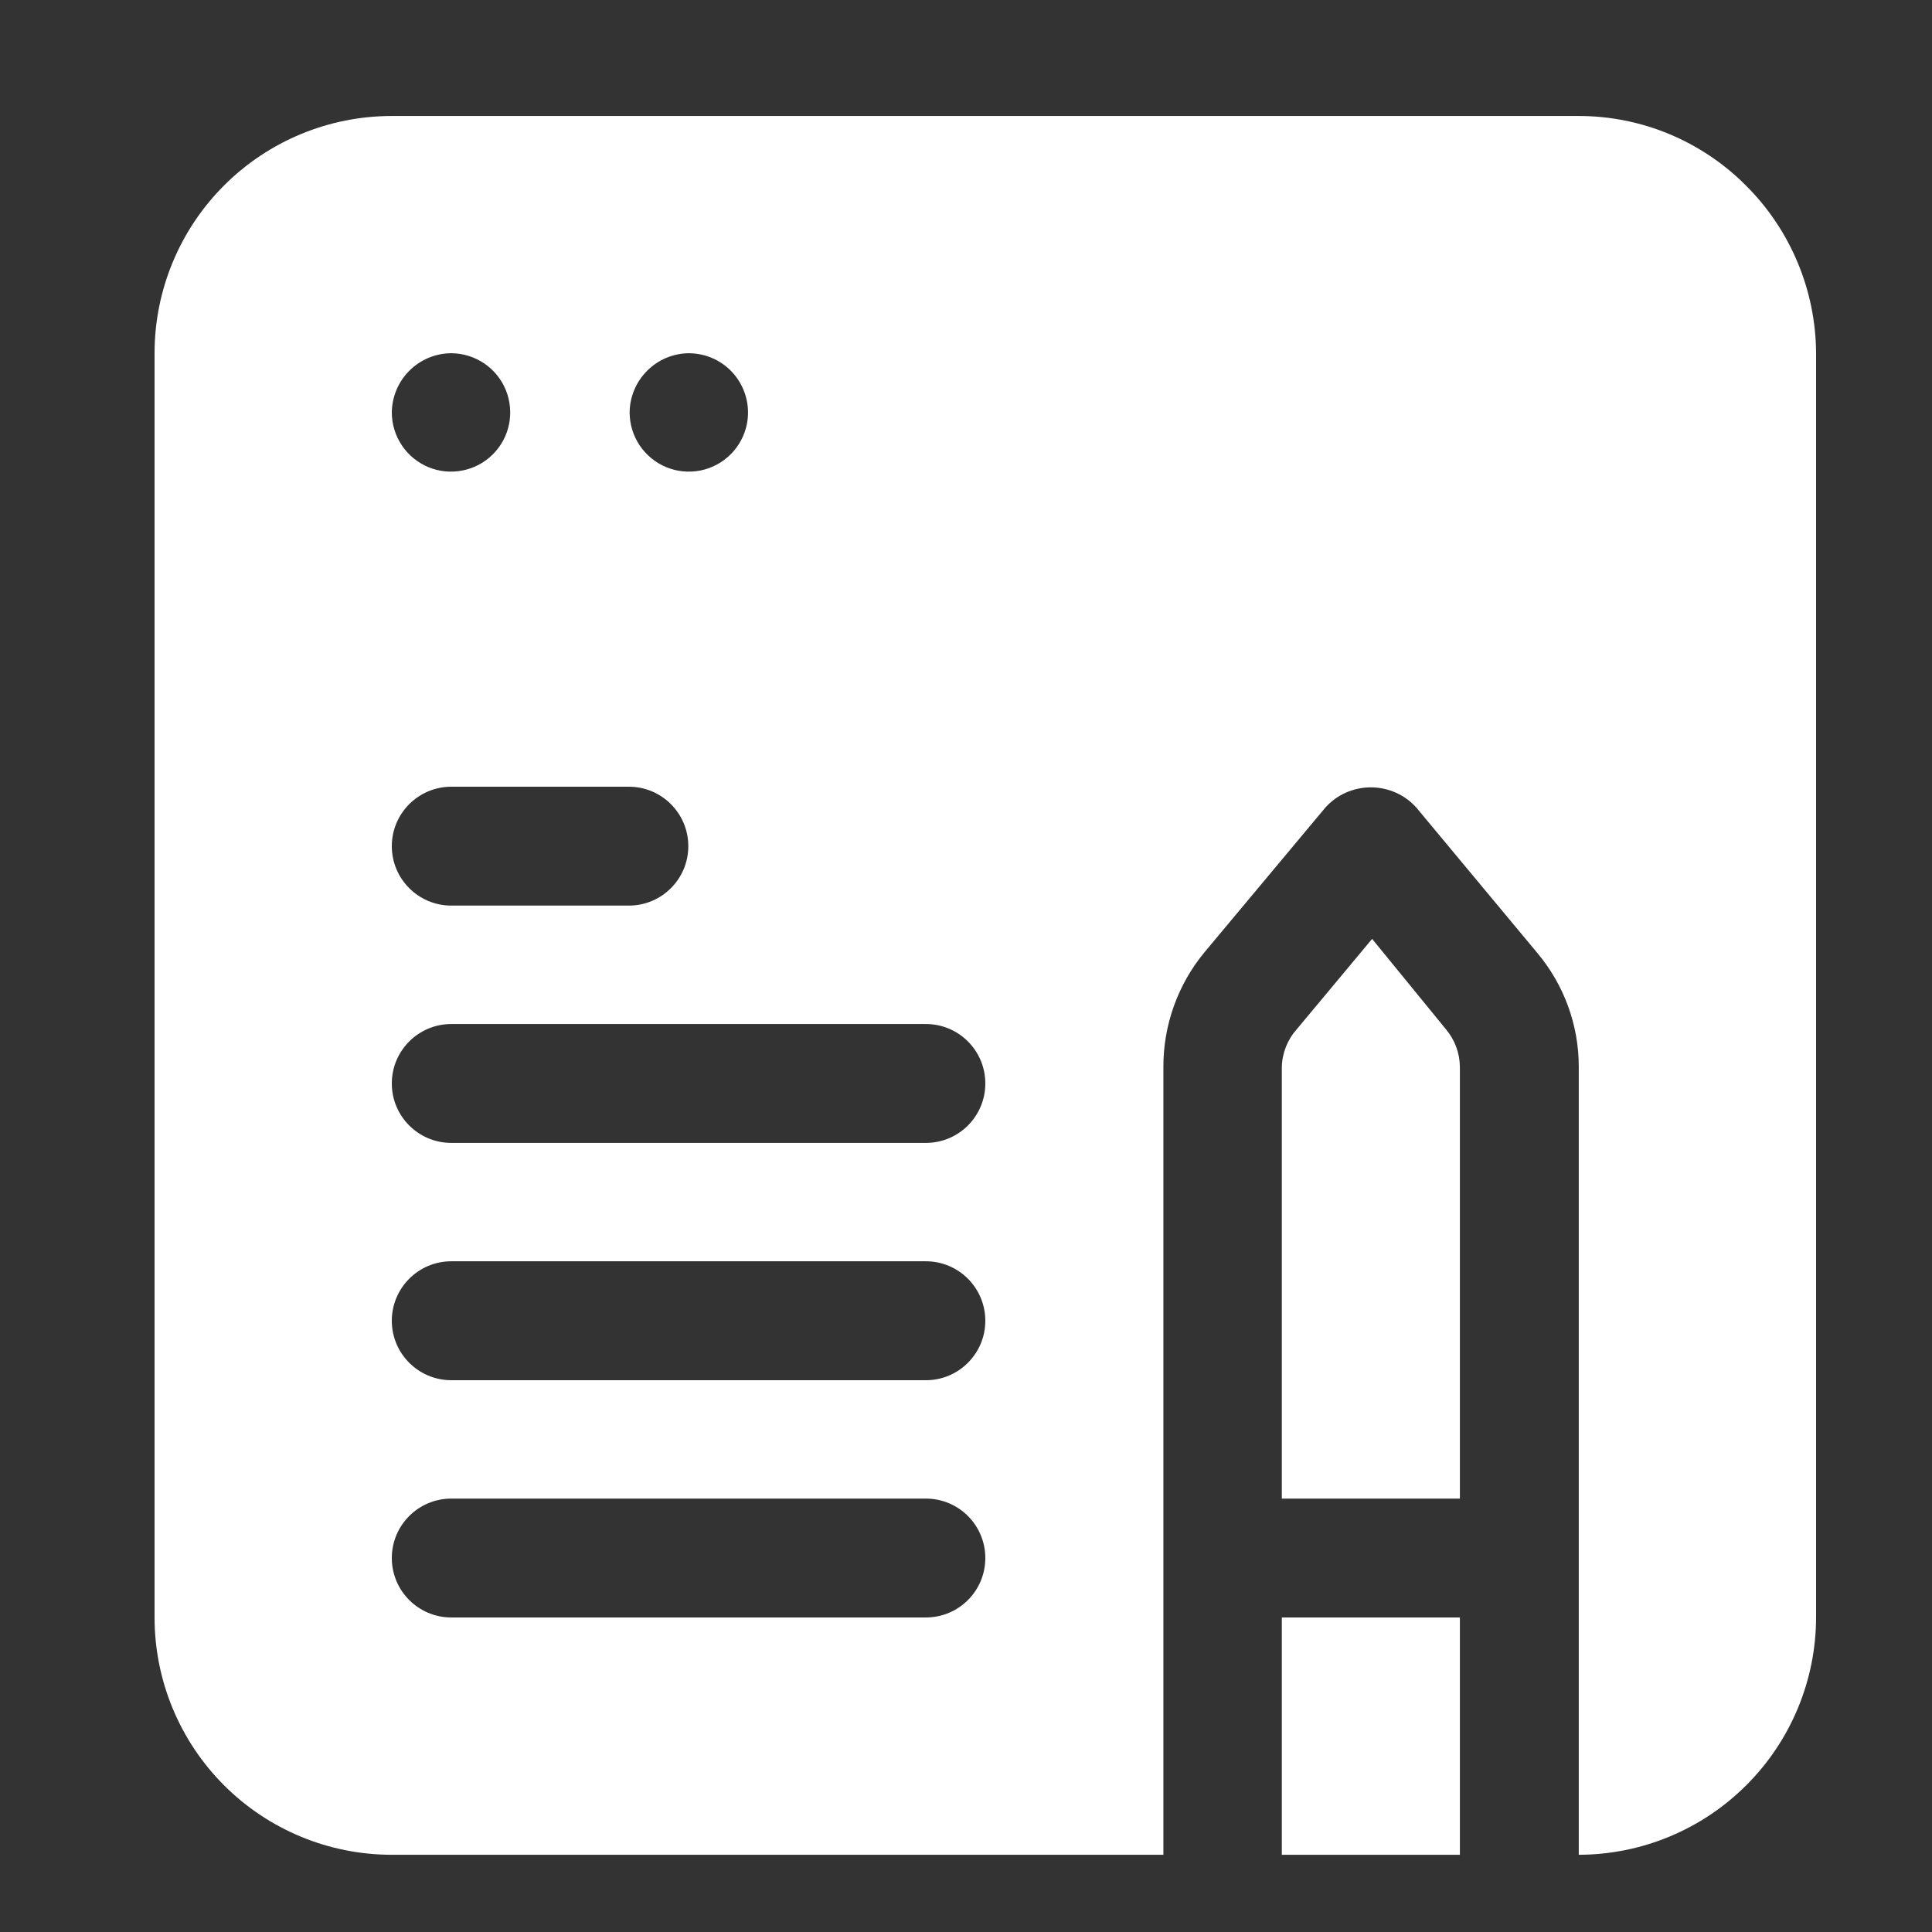 <svg width="30" height="30" viewBox="0 0 30 30" fill="none" xmlns="http://www.w3.org/2000/svg">
<rect x="0" y="0" width="30" height="30" fill="#333333" stroke="none"/>
<path fill-rule="evenodd" clip-rule="evenodd" d="M22.451 15.981C22.591 16.146 22.668 16.354 22.669 16.57V23.27H19.904V16.57C19.909 16.352 19.992 16.143 20.137 15.981L21.306 14.579L22.451 15.981Z" fill="white"/>
<path d="M19.904 25.116H22.669V28.801H19.904V25.116Z" fill="white"/>
<path fill-rule="evenodd" clip-rule="evenodd" d="M27.111 2.881C26.771 2.539 26.366 2.268 25.921 2.082C25.476 1.897 24.998 1.801 24.515 1.801H6.084C5.107 1.801 4.17 2.189 3.479 2.88C2.788 3.571 2.4 4.508 2.4 5.485V25.116C2.4 26.093 2.788 27.031 3.479 27.722C4.17 28.413 5.107 28.801 6.084 28.801H18.065V16.57C18.063 15.92 18.288 15.289 18.702 14.788L20.581 12.539C20.67 12.44 20.779 12.361 20.9 12.307C21.022 12.254 21.153 12.226 21.286 12.226C21.419 12.226 21.551 12.254 21.672 12.307C21.794 12.361 21.903 12.44 21.992 12.539L23.87 14.796C24.286 15.291 24.515 15.916 24.515 16.562V28.801C25.492 28.799 26.428 28.41 27.118 27.719C27.809 27.029 28.198 26.093 28.2 25.116V5.485C28.195 4.508 27.804 3.571 27.111 2.881ZM10.696 5.485C10.878 5.485 11.056 5.539 11.207 5.64C11.358 5.741 11.476 5.885 11.545 6.053C11.615 6.221 11.633 6.405 11.598 6.584C11.562 6.762 11.475 6.926 11.346 7.054C11.218 7.183 11.054 7.27 10.876 7.306C10.697 7.341 10.512 7.323 10.345 7.254C10.177 7.184 10.033 7.066 9.932 6.915C9.831 6.764 9.777 6.586 9.777 6.404C9.779 6.161 9.877 5.929 10.049 5.757C10.22 5.585 10.453 5.487 10.696 5.485ZM7.012 5.485C7.193 5.487 7.37 5.542 7.52 5.644C7.67 5.746 7.787 5.89 7.855 6.058C7.923 6.226 7.94 6.411 7.904 6.589C7.868 6.766 7.78 6.929 7.651 7.057C7.522 7.185 7.358 7.272 7.18 7.306C7.002 7.341 6.817 7.323 6.65 7.253C6.483 7.183 6.339 7.065 6.239 6.914C6.138 6.763 6.084 6.586 6.084 6.404C6.087 6.161 6.184 5.929 6.356 5.757C6.528 5.585 6.76 5.487 7.004 5.485H7.012ZM6.084 13.139C6.084 12.63 6.498 12.216 7.008 12.216H9.765C10.275 12.216 10.688 12.63 10.688 13.139V13.139C10.688 13.649 10.275 14.062 9.765 14.062H7.008C6.498 14.062 6.084 13.649 6.084 13.139V13.139ZM15.3 24.193C15.3 24.703 14.887 25.116 14.377 25.116H7.008C6.498 25.116 6.084 24.703 6.084 24.193V24.193C6.084 23.683 6.498 23.27 7.008 23.27H14.377C14.887 23.27 15.3 23.683 15.3 24.193V24.193ZM15.3 20.509C15.3 21.018 14.887 21.432 14.377 21.432H7.008C6.498 21.432 6.084 21.018 6.084 20.509V20.509C6.084 19.999 6.498 19.585 7.008 19.585H14.377C14.887 19.585 15.3 19.999 15.3 20.509V20.509ZM15.3 16.824C15.3 17.334 14.887 17.747 14.377 17.747H7.008C6.498 17.747 6.084 17.334 6.084 16.824V16.824C6.084 16.314 6.498 15.901 7.008 15.901H14.377C14.887 15.901 15.3 16.314 15.3 16.824V16.824Z" fill="white"/>
</svg>
